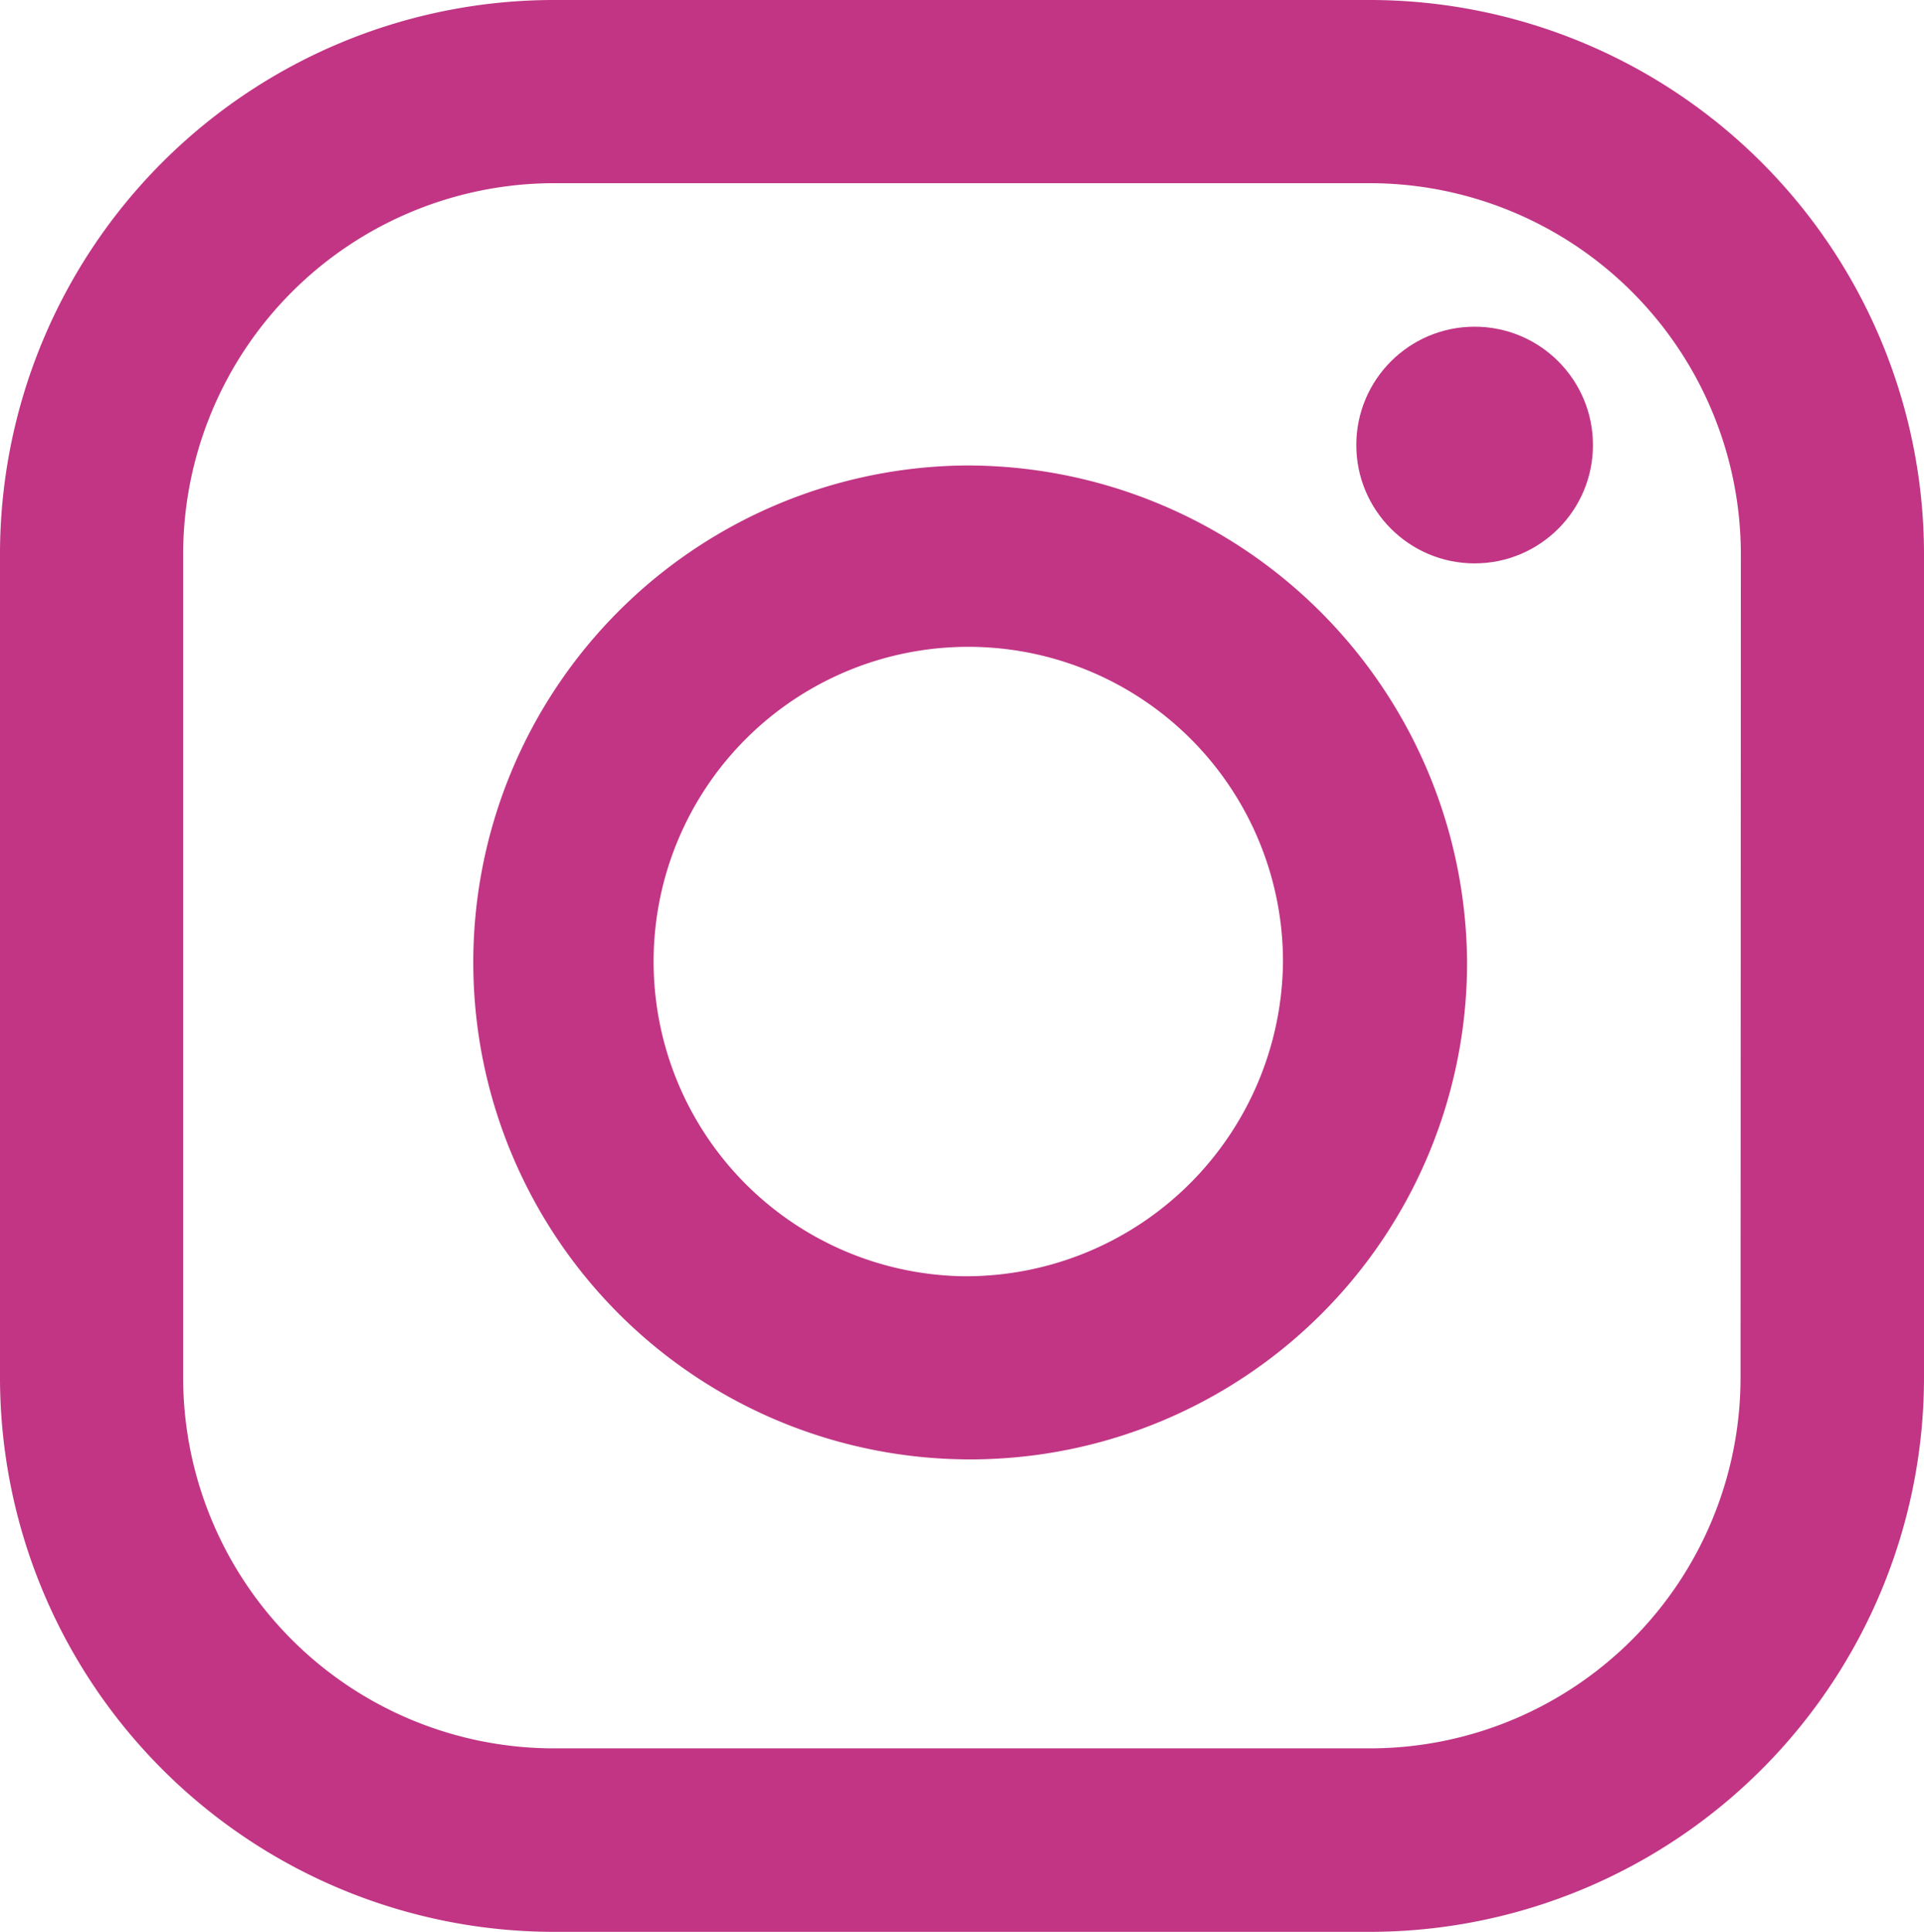 <?xml version="1.0" encoding="UTF-8"?> <svg xmlns="http://www.w3.org/2000/svg" id="Layer_1" data-name="Layer 1" viewBox="0 0 61.14 61.38"> <defs> <style>.cls-1{fill:#c13584;}</style> </defs> <path class="cls-1" d="M30.62,14.79a15.79,15.79,0,1,0,16,15.79A15.89,15.89,0,0,0,30.62,14.79Zm0,25.76a10,10,0,1,1,10.15-10A10.08,10.08,0,0,1,30.62,40.55Z"></path> <path class="cls-1" d="M43.54,0H17.6A17.61,17.61,0,0,0,0,17.6V43.78a17.62,17.62,0,0,0,17.6,17.6H43.54a17.62,17.62,0,0,0,17.6-17.6V17.6A17.62,17.62,0,0,0,43.54,0ZM55.31,43.78A11.78,11.78,0,0,1,43.54,55.55H17.6A11.79,11.79,0,0,1,5.82,43.78V17.6A11.8,11.8,0,0,1,17.6,5.82H43.54A11.8,11.8,0,0,1,55.32,17.6Z"></path> <circle class="cls-1" cx="46.86" cy="14.14" r="3.76"></circle> </svg> 